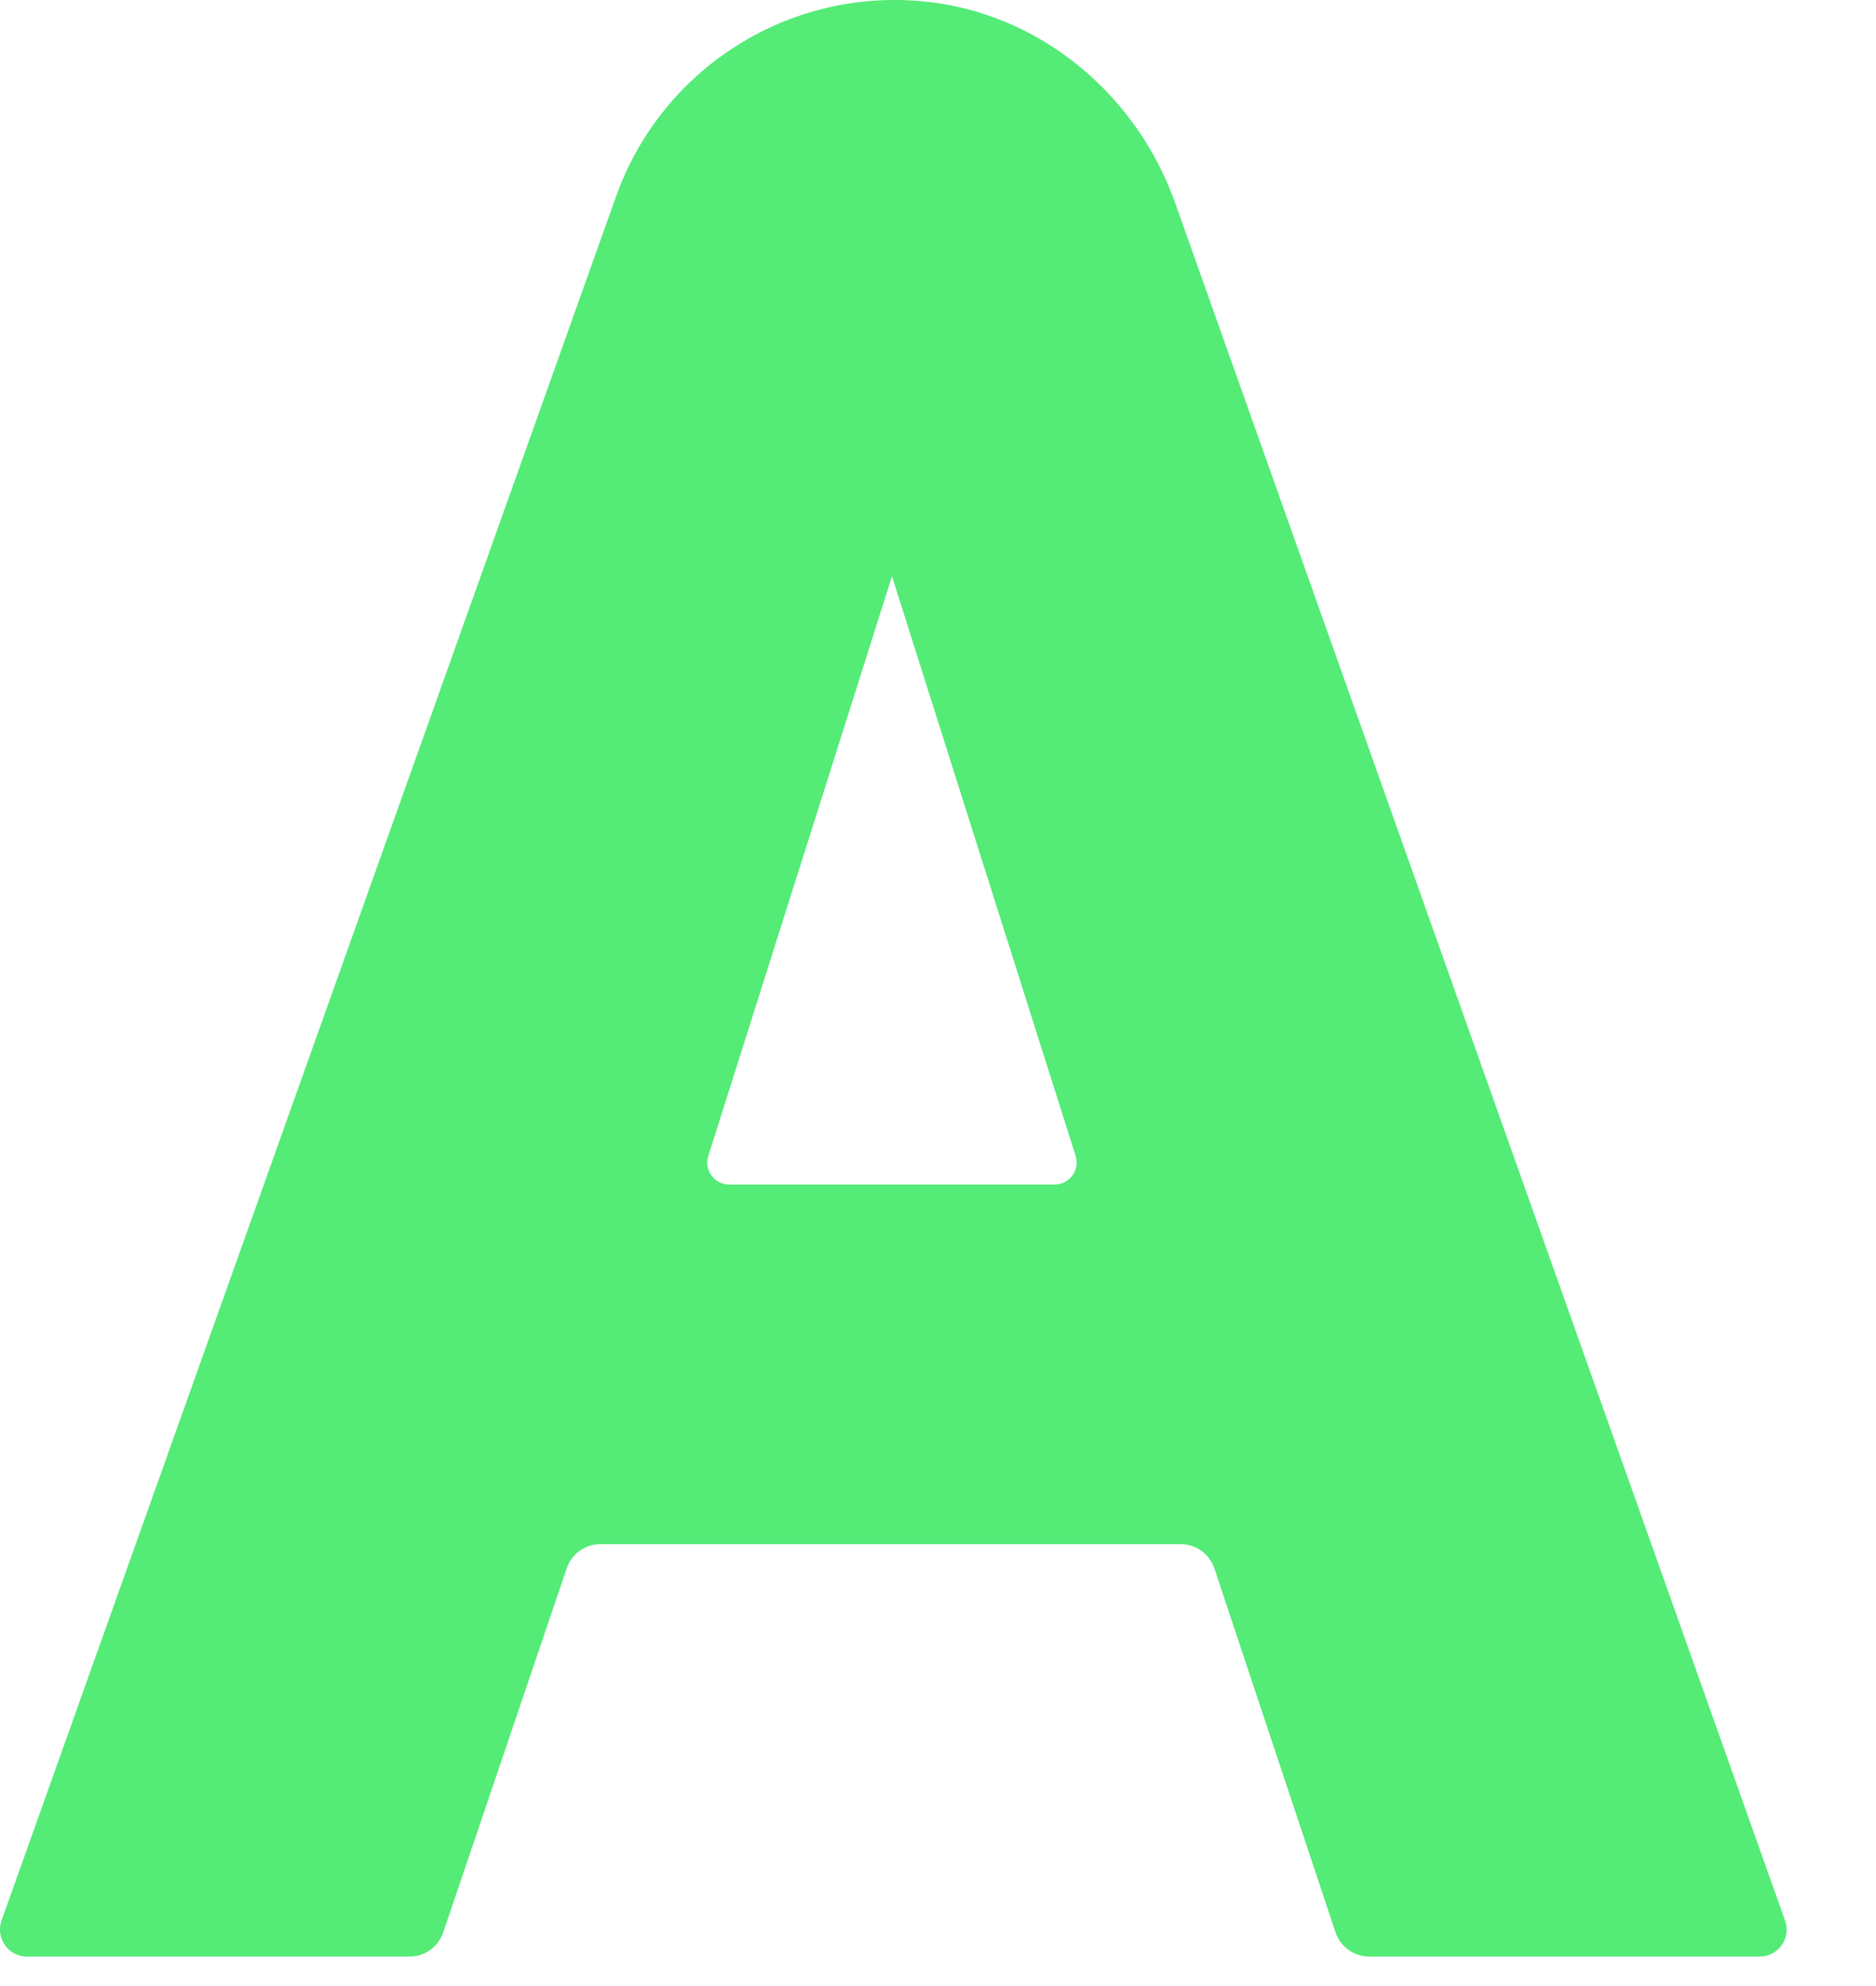 <?xml version="1.0" encoding="utf-8"?>
<svg xmlns="http://www.w3.org/2000/svg" fill="none" height="100%" overflow="visible" preserveAspectRatio="none" style="display: block;" viewBox="0 0 17 18" width="100%">
<path d="M10.651 1.844C10.301 0.854 9.425 0.121 8.383 0.014C7.14 -0.113 5.993 0.627 5.582 1.782L0.014 17.406C-0.042 17.566 0.076 17.733 0.244 17.733H3.712C3.849 17.733 3.971 17.645 4.016 17.515L5.136 14.213C5.18 14.082 5.302 13.995 5.44 13.995H10.699C10.838 13.995 10.96 14.083 11.004 14.214L12.102 17.513C12.146 17.644 12.269 17.733 12.407 17.733H15.946C16.114 17.733 16.233 17.566 16.176 17.407L10.651 1.845V1.844ZM9.557 10.736H6.609C6.474 10.736 6.377 10.605 6.419 10.475L8.083 5.223L9.747 10.475C9.788 10.604 9.692 10.736 9.557 10.736H9.557Z" fill="#54EB77" id="Vector"/>
</svg>